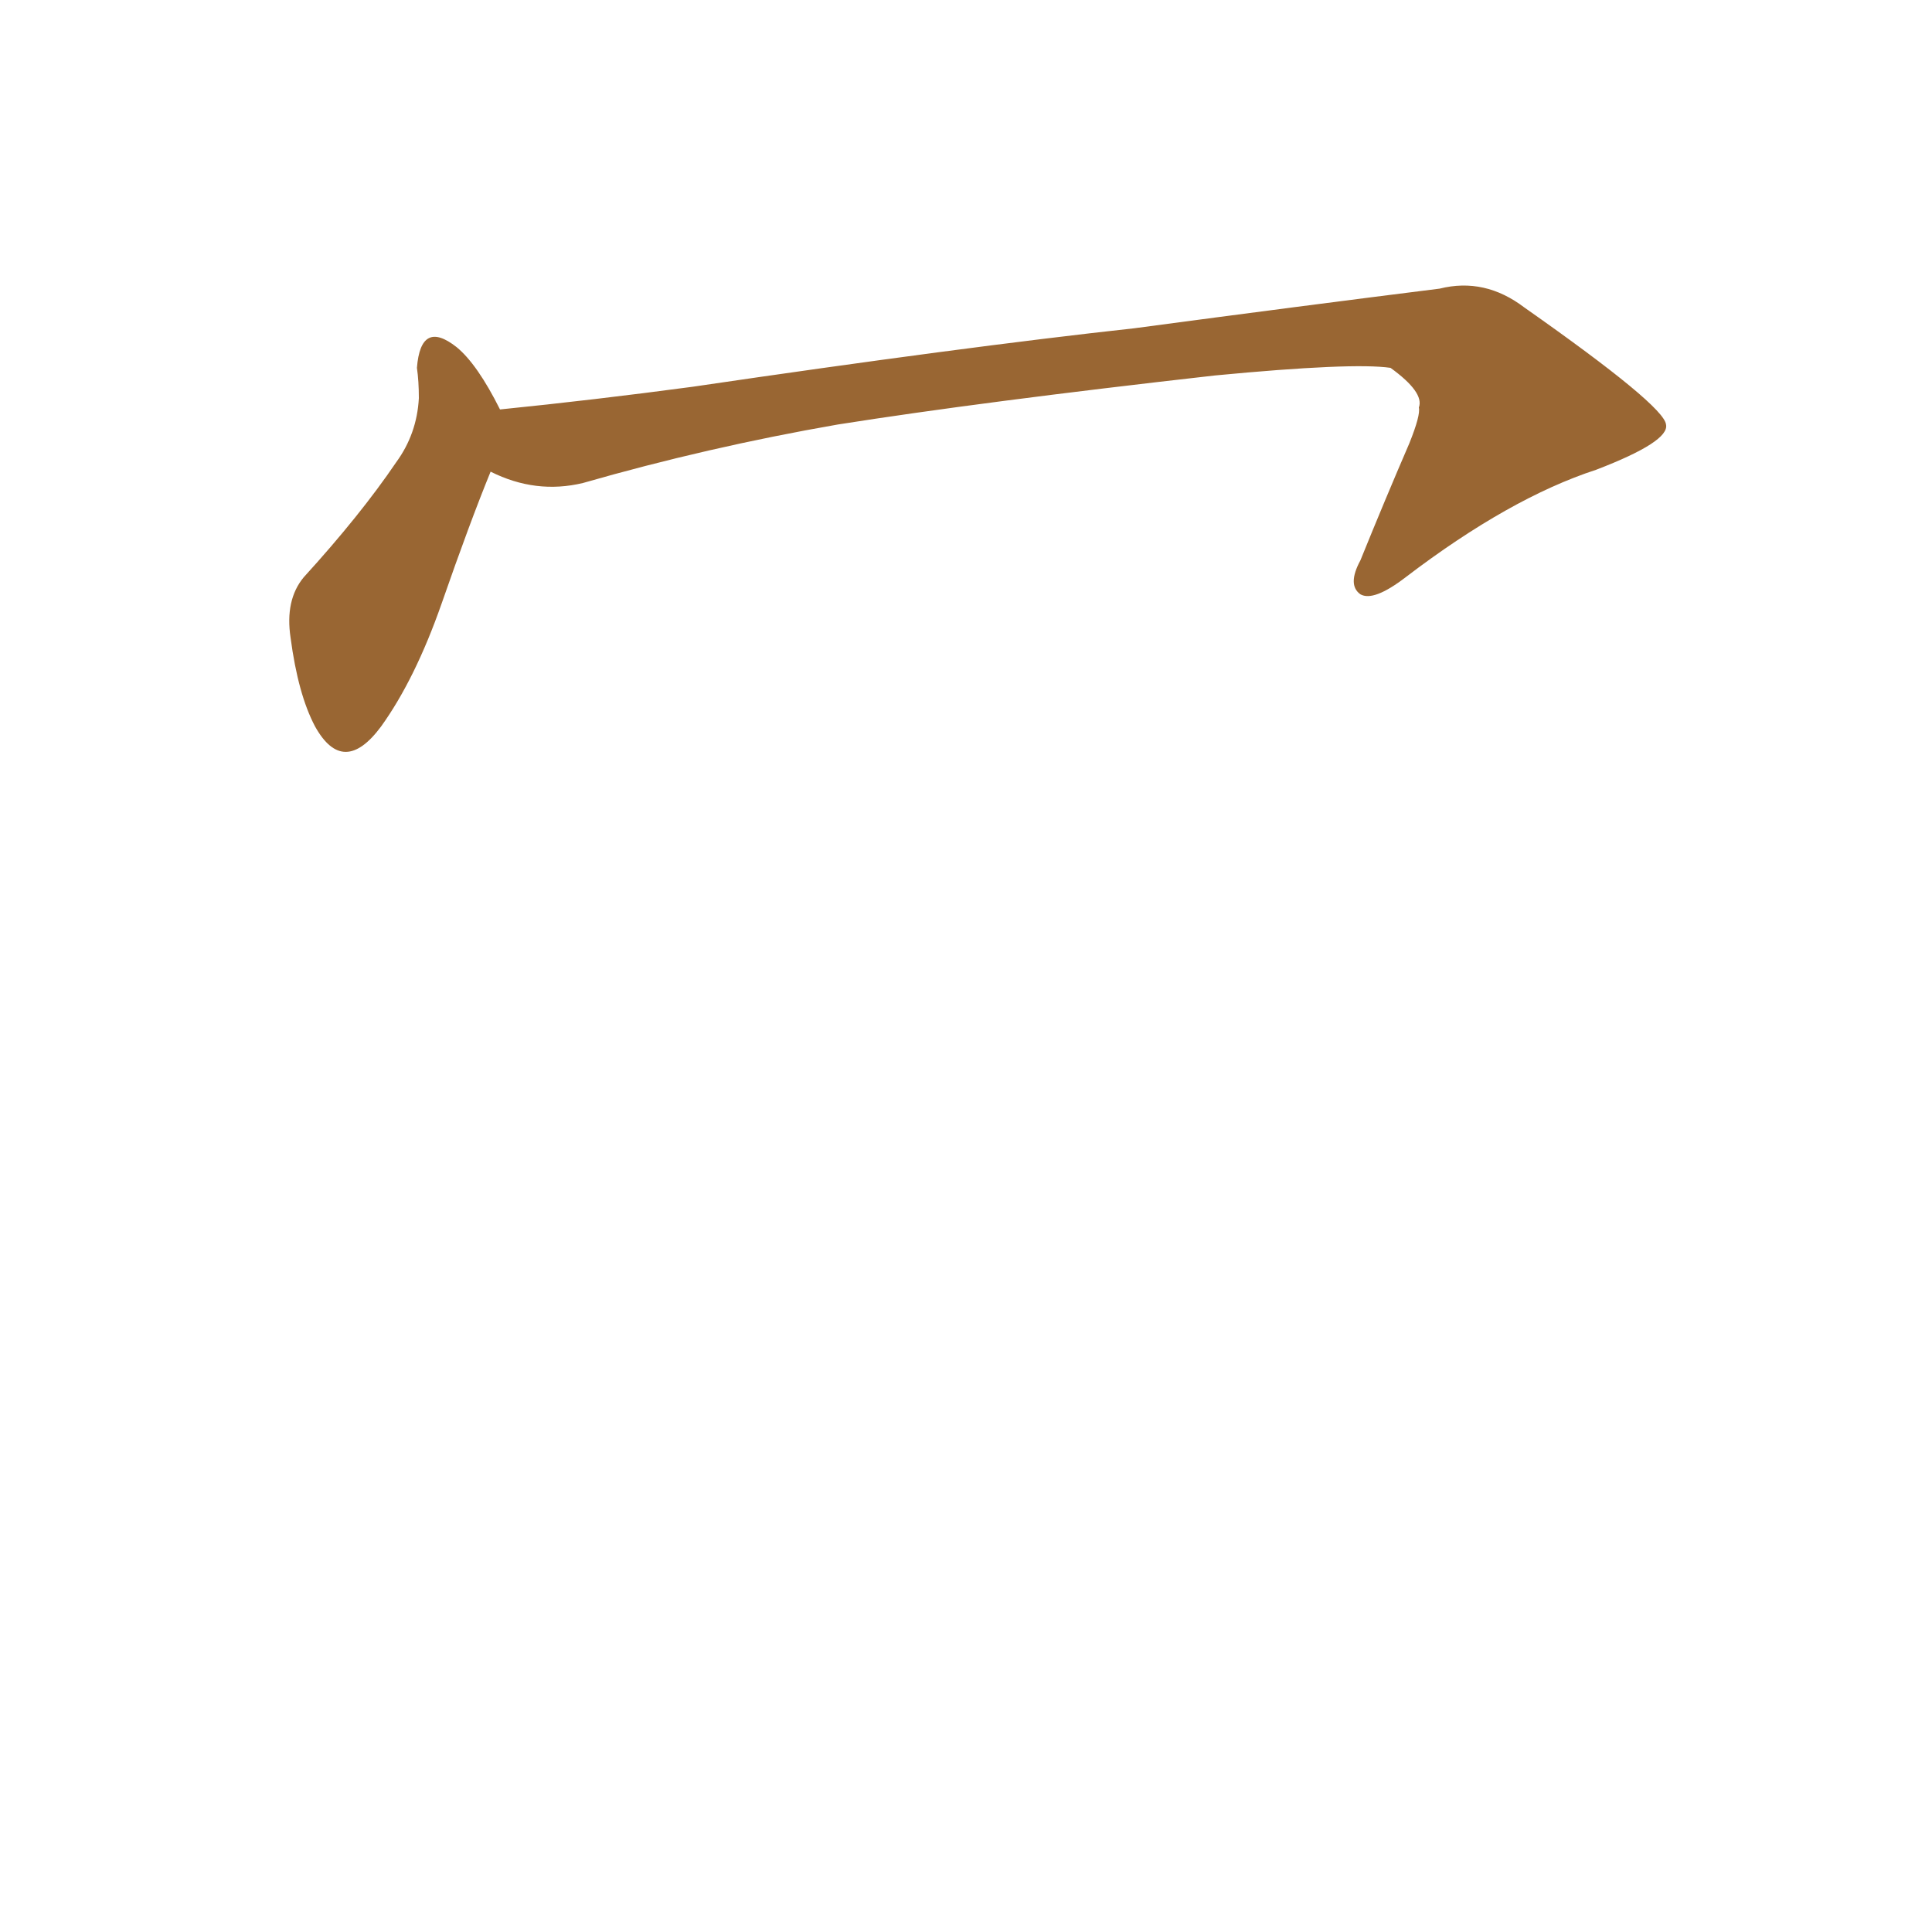 <svg xmlns="http://www.w3.org/2000/svg" xmlns:xlink="http://www.w3.org/1999/xlink" width="150" height="150"><path fill="#996633" padding="10" d="M38.09 36.62L38.09 36.62L38.09 36.62Q36.47 40.58 34.28 46.88L34.28 46.88Q32.23 52.73 29.59 56.40L29.59 56.40Q26.66 60.35 24.46 56.40L24.46 56.40Q23.14 53.91 22.56 49.51L22.56 49.51Q22.12 46.58 23.58 44.82L23.58 44.82Q27.98 39.99 30.76 35.89L30.76 35.89Q32.37 33.69 32.52 30.91L32.52 30.91Q32.52 29.59 32.37 28.56L32.37 28.56Q32.67 24.76 35.45 26.95L35.45 26.95Q37.06 28.27 38.82 31.79L38.82 31.79Q46.14 31.05 53.76 30.03L53.76 30.03Q74.71 26.95 88.04 25.49L88.04 25.49Q101.22 23.73 111.77 22.41L111.77 22.41Q115.28 21.53 118.36 23.88L118.36 23.88Q129.20 31.49 129.35 32.96L129.35 32.96Q129.64 34.28 123.93 36.47L123.93 36.47Q117.19 38.67 109.13 44.82L109.13 44.82Q106.64 46.73 105.62 46.14L105.62 46.14Q104.59 45.41 105.62 43.51L105.62 43.51Q107.52 38.82 109.42 34.42L109.42 34.42Q110.30 32.23 110.16 31.64L110.16 31.64Q110.60 30.47 107.96 28.56L107.96 28.56Q105.03 28.13 94.34 29.15L94.34 29.15Q76.17 31.20 65.04 32.96L65.04 32.96Q54.93 34.72 45.26 37.50L45.26 37.50Q41.60 38.38 38.09 36.62Z"/></svg>